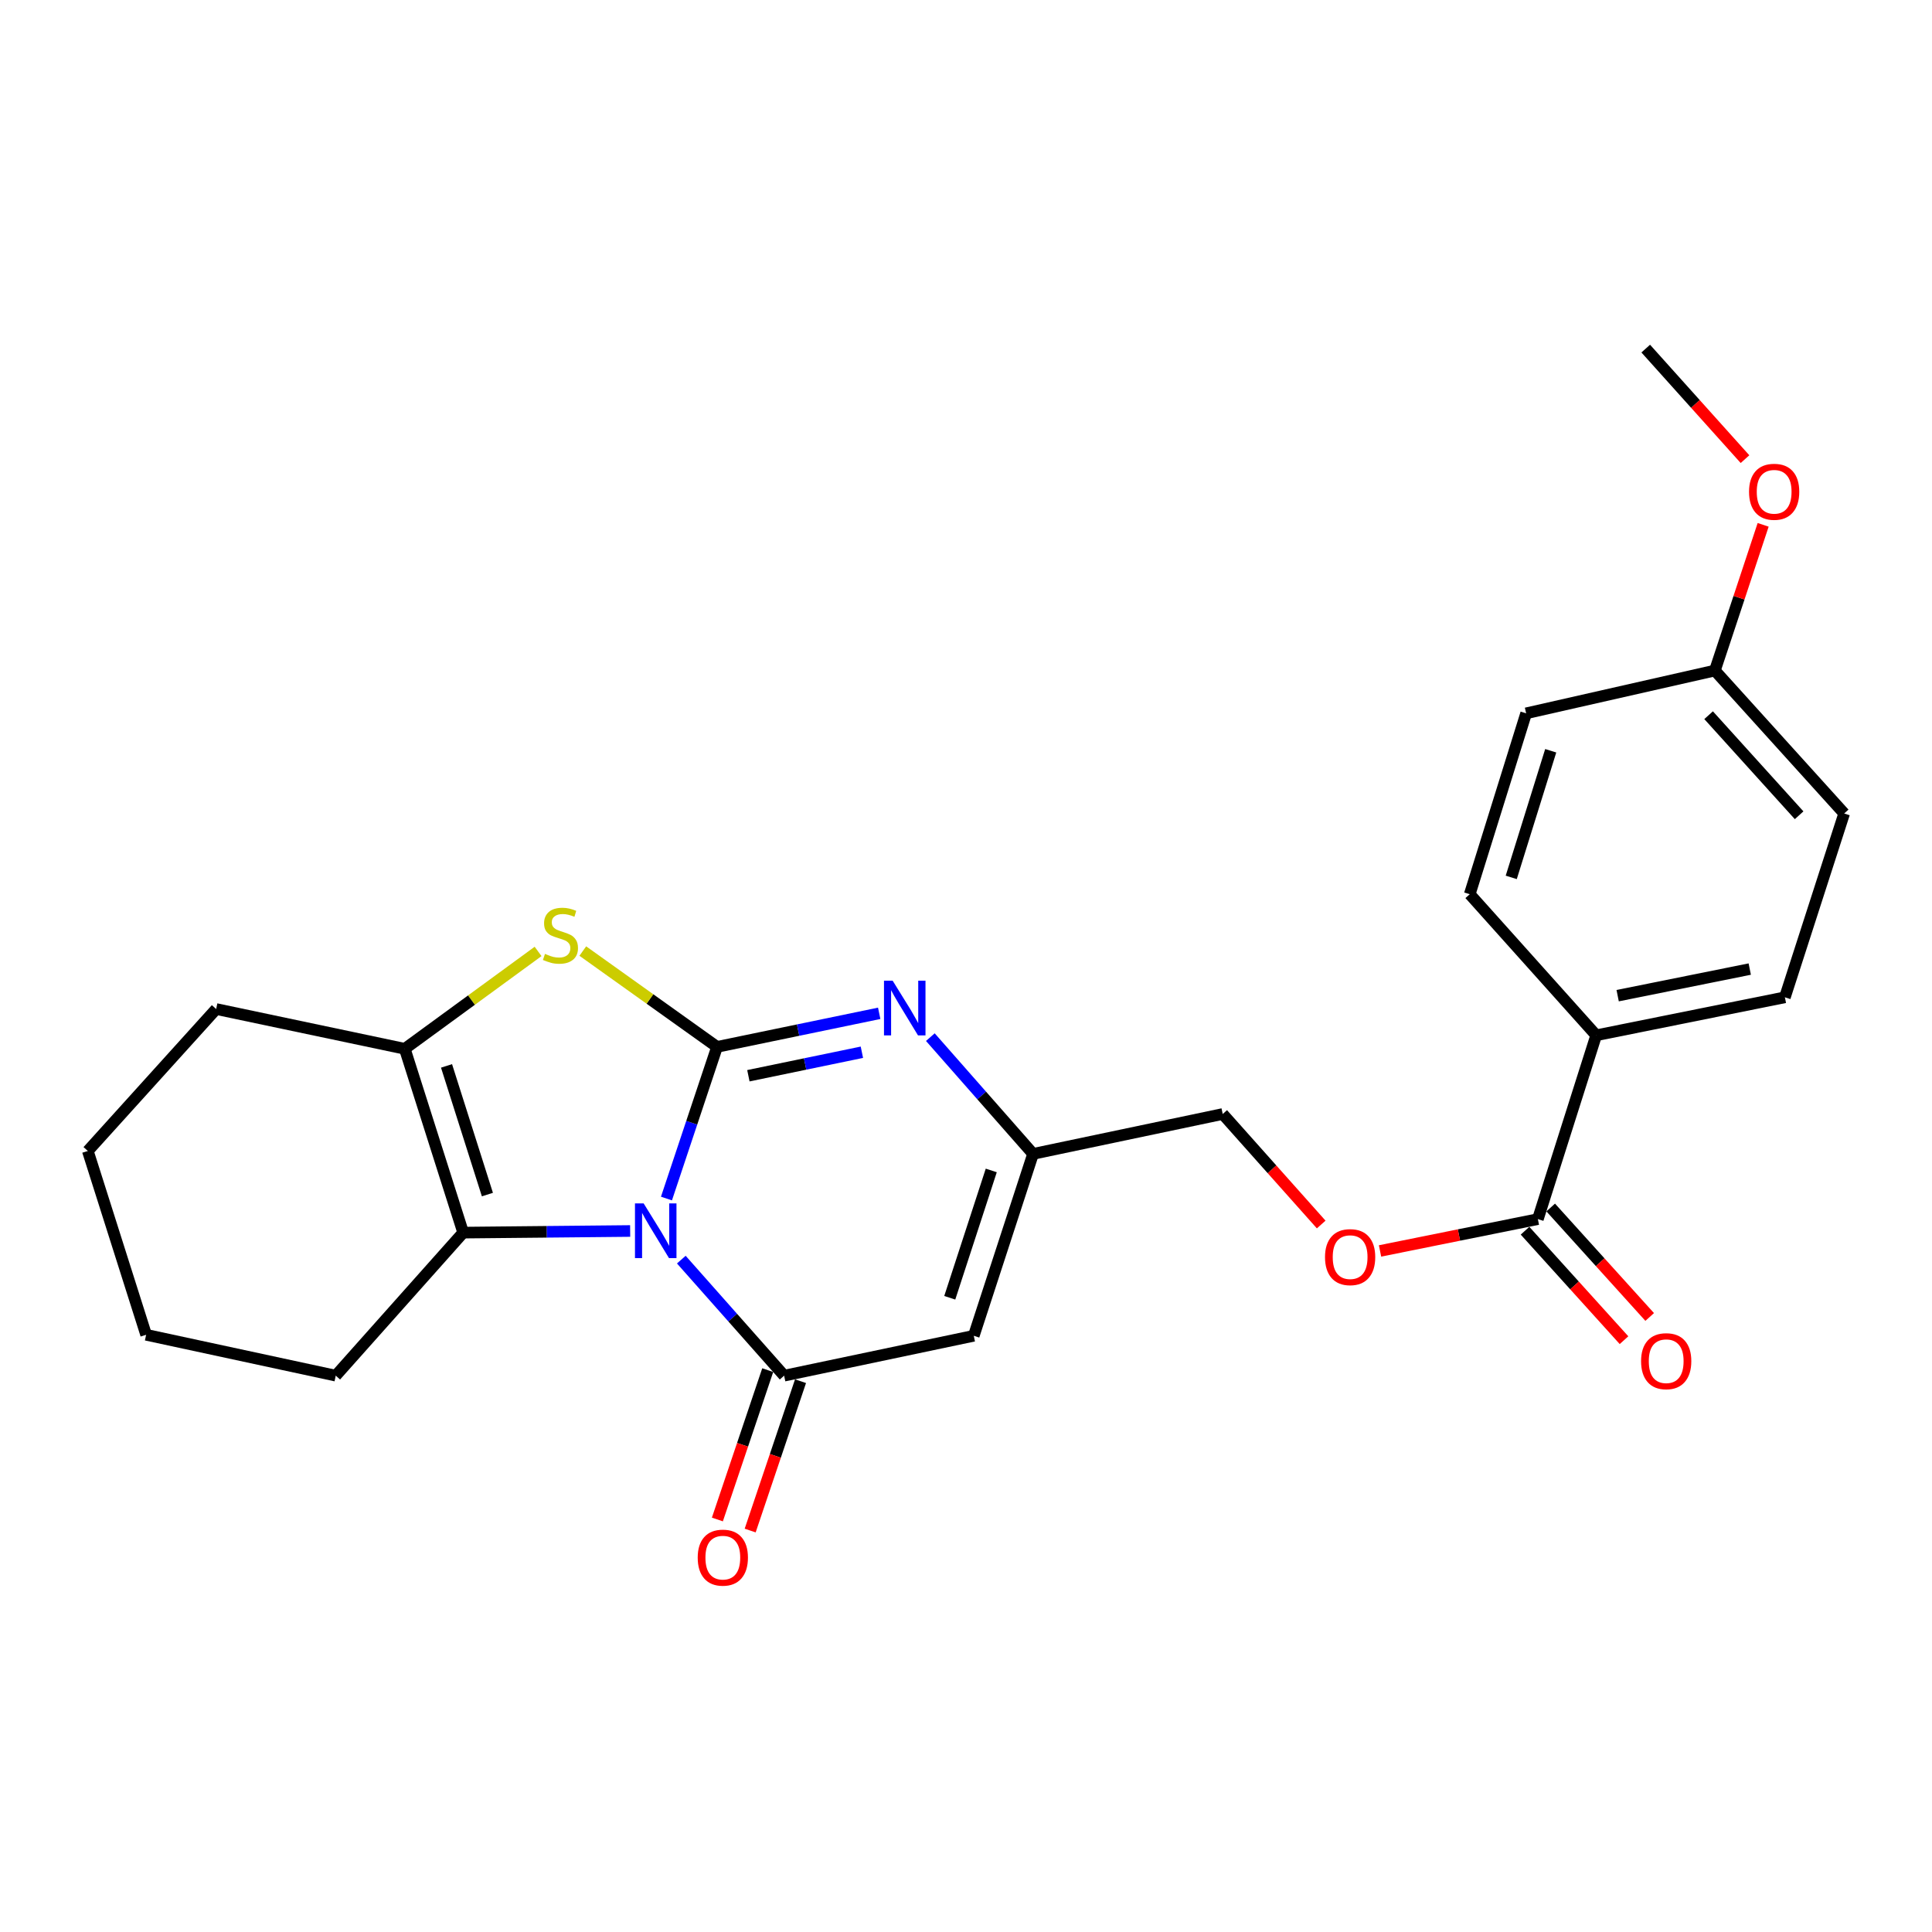 <?xml version='1.0' encoding='iso-8859-1'?>
<svg version='1.1' baseProfile='full'
              xmlns='http://www.w3.org/2000/svg'
                      xmlns:rdkit='http://www.rdkit.org/xml'
                      xmlns:xlink='http://www.w3.org/1999/xlink'
                  xml:space='preserve'
width='1000px' height='1000px' viewBox='0 0 1000 1000'>
<!-- END OF HEADER -->
<rect style='opacity:1.0;fill:#FFFFFF;stroke:none' width='1000' height='1000' x='0' y='0'> </rect>
<path class='bond-0' d='M 344.961,620.362 L 358.05,581.115' style='fill:none;fill-rule:evenodd;stroke:#0000FF;stroke-width:6px;stroke-linecap:butt;stroke-linejoin:miter;stroke-opacity:1' />
<path class='bond-0' d='M 358.05,581.115 L 371.139,541.867' style='fill:none;fill-rule:evenodd;stroke:#000000;stroke-width:6px;stroke-linecap:butt;stroke-linejoin:miter;stroke-opacity:1' />
<path class='bond-1' d='M 352.647,651.979 L 379.255,682.009' style='fill:none;fill-rule:evenodd;stroke:#0000FF;stroke-width:6px;stroke-linecap:butt;stroke-linejoin:miter;stroke-opacity:1' />
<path class='bond-1' d='M 379.255,682.009 L 405.862,712.04' style='fill:none;fill-rule:evenodd;stroke:#000000;stroke-width:6px;stroke-linecap:butt;stroke-linejoin:miter;stroke-opacity:1' />
<path class='bond-4' d='M 326.17,637.16 L 282.955,637.582' style='fill:none;fill-rule:evenodd;stroke:#0000FF;stroke-width:6px;stroke-linecap:butt;stroke-linejoin:miter;stroke-opacity:1' />
<path class='bond-4' d='M 282.955,637.582 L 239.741,638.005' style='fill:none;fill-rule:evenodd;stroke:#000000;stroke-width:6px;stroke-linecap:butt;stroke-linejoin:miter;stroke-opacity:1' />
<path class='bond-2' d='M 371.139,541.867 L 336.399,517.066' style='fill:none;fill-rule:evenodd;stroke:#000000;stroke-width:6px;stroke-linecap:butt;stroke-linejoin:miter;stroke-opacity:1' />
<path class='bond-2' d='M 336.399,517.066 L 301.658,492.265' style='fill:none;fill-rule:evenodd;stroke:#CCCC00;stroke-width:6px;stroke-linecap:butt;stroke-linejoin:miter;stroke-opacity:1' />
<path class='bond-3' d='M 371.139,541.867 L 413.106,533.179' style='fill:none;fill-rule:evenodd;stroke:#000000;stroke-width:6px;stroke-linecap:butt;stroke-linejoin:miter;stroke-opacity:1' />
<path class='bond-3' d='M 413.106,533.179 L 455.072,524.491' style='fill:none;fill-rule:evenodd;stroke:#0000FF;stroke-width:6px;stroke-linecap:butt;stroke-linejoin:miter;stroke-opacity:1' />
<path class='bond-3' d='M 387.361,556.803 L 416.737,550.721' style='fill:none;fill-rule:evenodd;stroke:#000000;stroke-width:6px;stroke-linecap:butt;stroke-linejoin:miter;stroke-opacity:1' />
<path class='bond-3' d='M 416.737,550.721 L 446.114,544.639' style='fill:none;fill-rule:evenodd;stroke:#0000FF;stroke-width:6px;stroke-linecap:butt;stroke-linejoin:miter;stroke-opacity:1' />
<path class='bond-5' d='M 405.862,712.04 L 504.021,691.399' style='fill:none;fill-rule:evenodd;stroke:#000000;stroke-width:6px;stroke-linecap:butt;stroke-linejoin:miter;stroke-opacity:1' />
<path class='bond-9' d='M 397.375,709.178 L 384.344,747.831' style='fill:none;fill-rule:evenodd;stroke:#000000;stroke-width:6px;stroke-linecap:butt;stroke-linejoin:miter;stroke-opacity:1' />
<path class='bond-9' d='M 384.344,747.831 L 371.312,786.483' style='fill:none;fill-rule:evenodd;stroke:#FF0000;stroke-width:6px;stroke-linecap:butt;stroke-linejoin:miter;stroke-opacity:1' />
<path class='bond-9' d='M 414.35,714.901 L 401.319,753.554' style='fill:none;fill-rule:evenodd;stroke:#000000;stroke-width:6px;stroke-linecap:butt;stroke-linejoin:miter;stroke-opacity:1' />
<path class='bond-9' d='M 401.319,753.554 L 388.287,792.206' style='fill:none;fill-rule:evenodd;stroke:#FF0000;stroke-width:6px;stroke-linecap:butt;stroke-linejoin:miter;stroke-opacity:1' />
<path class='bond-25' d='M 278.514,492.461 L 244.015,517.662' style='fill:none;fill-rule:evenodd;stroke:#CCCC00;stroke-width:6px;stroke-linecap:butt;stroke-linejoin:miter;stroke-opacity:1' />
<path class='bond-25' d='M 244.015,517.662 L 209.516,542.863' style='fill:none;fill-rule:evenodd;stroke:#000000;stroke-width:6px;stroke-linecap:butt;stroke-linejoin:miter;stroke-opacity:1' />
<path class='bond-26' d='M 481.546,536.819 L 508.13,567.035' style='fill:none;fill-rule:evenodd;stroke:#0000FF;stroke-width:6px;stroke-linecap:butt;stroke-linejoin:miter;stroke-opacity:1' />
<path class='bond-26' d='M 508.13,567.035 L 534.713,597.251' style='fill:none;fill-rule:evenodd;stroke:#000000;stroke-width:6px;stroke-linecap:butt;stroke-linejoin:miter;stroke-opacity:1' />
<path class='bond-6' d='M 239.741,638.005 L 209.516,542.863' style='fill:none;fill-rule:evenodd;stroke:#000000;stroke-width:6px;stroke-linecap:butt;stroke-linejoin:miter;stroke-opacity:1' />
<path class='bond-6' d='M 252.28,618.31 L 231.123,551.71' style='fill:none;fill-rule:evenodd;stroke:#000000;stroke-width:6px;stroke-linecap:butt;stroke-linejoin:miter;stroke-opacity:1' />
<path class='bond-17' d='M 239.741,638.005 L 173.788,712.04' style='fill:none;fill-rule:evenodd;stroke:#000000;stroke-width:6px;stroke-linecap:butt;stroke-linejoin:miter;stroke-opacity:1' />
<path class='bond-7' d='M 504.021,691.399 L 534.713,597.251' style='fill:none;fill-rule:evenodd;stroke:#000000;stroke-width:6px;stroke-linecap:butt;stroke-linejoin:miter;stroke-opacity:1' />
<path class='bond-7' d='M 491.593,671.724 L 513.078,605.821' style='fill:none;fill-rule:evenodd;stroke:#000000;stroke-width:6px;stroke-linecap:butt;stroke-linejoin:miter;stroke-opacity:1' />
<path class='bond-20' d='M 209.516,542.863 L 111.885,522.272' style='fill:none;fill-rule:evenodd;stroke:#000000;stroke-width:6px;stroke-linecap:butt;stroke-linejoin:miter;stroke-opacity:1' />
<path class='bond-13' d='M 534.713,597.251 L 632.871,576.61' style='fill:none;fill-rule:evenodd;stroke:#000000;stroke-width:6px;stroke-linecap:butt;stroke-linejoin:miter;stroke-opacity:1' />
<path class='bond-8' d='M 795.997,631.009 L 755.15,639.246' style='fill:none;fill-rule:evenodd;stroke:#000000;stroke-width:6px;stroke-linecap:butt;stroke-linejoin:miter;stroke-opacity:1' />
<path class='bond-8' d='M 755.15,639.246 L 714.303,647.484' style='fill:none;fill-rule:evenodd;stroke:#FF0000;stroke-width:6px;stroke-linecap:butt;stroke-linejoin:miter;stroke-opacity:1' />
<path class='bond-10' d='M 795.997,631.009 L 826.182,535.866' style='fill:none;fill-rule:evenodd;stroke:#000000;stroke-width:6px;stroke-linecap:butt;stroke-linejoin:miter;stroke-opacity:1' />
<path class='bond-12' d='M 789.354,637.016 L 814.971,665.347' style='fill:none;fill-rule:evenodd;stroke:#000000;stroke-width:6px;stroke-linecap:butt;stroke-linejoin:miter;stroke-opacity:1' />
<path class='bond-12' d='M 814.971,665.347 L 840.587,693.677' style='fill:none;fill-rule:evenodd;stroke:#FF0000;stroke-width:6px;stroke-linecap:butt;stroke-linejoin:miter;stroke-opacity:1' />
<path class='bond-12' d='M 802.641,625.002 L 828.258,653.332' style='fill:none;fill-rule:evenodd;stroke:#000000;stroke-width:6px;stroke-linecap:butt;stroke-linejoin:miter;stroke-opacity:1' />
<path class='bond-12' d='M 828.258,653.332 L 853.875,681.663' style='fill:none;fill-rule:evenodd;stroke:#FF0000;stroke-width:6px;stroke-linecap:butt;stroke-linejoin:miter;stroke-opacity:1' />
<path class='bond-14' d='M 826.182,535.866 L 923.853,516.201' style='fill:none;fill-rule:evenodd;stroke:#000000;stroke-width:6px;stroke-linecap:butt;stroke-linejoin:miter;stroke-opacity:1' />
<path class='bond-14' d='M 837.297,515.355 L 905.666,501.589' style='fill:none;fill-rule:evenodd;stroke:#000000;stroke-width:6px;stroke-linecap:butt;stroke-linejoin:miter;stroke-opacity:1' />
<path class='bond-15' d='M 826.182,535.866 L 760.737,462.847' style='fill:none;fill-rule:evenodd;stroke:#000000;stroke-width:6px;stroke-linecap:butt;stroke-linejoin:miter;stroke-opacity:1' />
<path class='bond-11' d='M 683.852,633.807 L 658.362,605.209' style='fill:none;fill-rule:evenodd;stroke:#FF0000;stroke-width:6px;stroke-linecap:butt;stroke-linejoin:miter;stroke-opacity:1' />
<path class='bond-11' d='M 658.362,605.209 L 632.871,576.61' style='fill:none;fill-rule:evenodd;stroke:#000000;stroke-width:6px;stroke-linecap:butt;stroke-linejoin:miter;stroke-opacity:1' />
<path class='bond-18' d='M 923.853,516.201 L 954.545,421.058' style='fill:none;fill-rule:evenodd;stroke:#000000;stroke-width:6px;stroke-linecap:butt;stroke-linejoin:miter;stroke-opacity:1' />
<path class='bond-19' d='M 760.737,462.847 L 789.927,369.217' style='fill:none;fill-rule:evenodd;stroke:#000000;stroke-width:6px;stroke-linecap:butt;stroke-linejoin:miter;stroke-opacity:1' />
<path class='bond-19' d='M 782.217,454.134 L 802.65,388.593' style='fill:none;fill-rule:evenodd;stroke:#000000;stroke-width:6px;stroke-linecap:butt;stroke-linejoin:miter;stroke-opacity:1' />
<path class='bond-16' d='M 887.617,347.074 L 789.927,369.217' style='fill:none;fill-rule:evenodd;stroke:#000000;stroke-width:6px;stroke-linecap:butt;stroke-linejoin:miter;stroke-opacity:1' />
<path class='bond-21' d='M 887.617,347.074 L 900.109,309.366' style='fill:none;fill-rule:evenodd;stroke:#000000;stroke-width:6px;stroke-linecap:butt;stroke-linejoin:miter;stroke-opacity:1' />
<path class='bond-21' d='M 900.109,309.366 L 912.602,271.658' style='fill:none;fill-rule:evenodd;stroke:#FF0000;stroke-width:6px;stroke-linecap:butt;stroke-linejoin:miter;stroke-opacity:1' />
<path class='bond-28' d='M 887.617,347.074 L 954.545,421.058' style='fill:none;fill-rule:evenodd;stroke:#000000;stroke-width:6px;stroke-linecap:butt;stroke-linejoin:miter;stroke-opacity:1' />
<path class='bond-28' d='M 884.372,370.189 L 931.222,421.978' style='fill:none;fill-rule:evenodd;stroke:#000000;stroke-width:6px;stroke-linecap:butt;stroke-linejoin:miter;stroke-opacity:1' />
<path class='bond-23' d='M 173.788,712.04 L 75.639,690.881' style='fill:none;fill-rule:evenodd;stroke:#000000;stroke-width:6px;stroke-linecap:butt;stroke-linejoin:miter;stroke-opacity:1' />
<path class='bond-27' d='M 111.885,522.272 L 45.455,595.739' style='fill:none;fill-rule:evenodd;stroke:#000000;stroke-width:6px;stroke-linecap:butt;stroke-linejoin:miter;stroke-opacity:1' />
<path class='bond-22' d='M 903.208,237.652 L 877.518,209.043' style='fill:none;fill-rule:evenodd;stroke:#FF0000;stroke-width:6px;stroke-linecap:butt;stroke-linejoin:miter;stroke-opacity:1' />
<path class='bond-22' d='M 877.518,209.043 L 851.829,180.434' style='fill:none;fill-rule:evenodd;stroke:#000000;stroke-width:6px;stroke-linecap:butt;stroke-linejoin:miter;stroke-opacity:1' />
<path class='bond-24' d='M 75.639,690.881 L 45.455,595.739' style='fill:none;fill-rule:evenodd;stroke:#000000;stroke-width:6px;stroke-linecap:butt;stroke-linejoin:miter;stroke-opacity:1' />
<path  class='atom-0' d='M 333.142 622.87
L 342.422 637.87
Q 343.342 639.35, 344.822 642.03
Q 346.302 644.71, 346.382 644.87
L 346.382 622.87
L 350.142 622.87
L 350.142 651.19
L 346.262 651.19
L 336.302 634.79
Q 335.142 632.87, 333.902 630.67
Q 332.702 628.47, 332.342 627.79
L 332.342 651.19
L 328.662 651.19
L 328.662 622.87
L 333.142 622.87
' fill='#0000FF'/>
<path  class='atom-3' d='M 282.089 493.726
Q 282.409 493.846, 283.729 494.406
Q 285.049 494.966, 286.489 495.326
Q 287.969 495.646, 289.409 495.646
Q 292.089 495.646, 293.649 494.366
Q 295.209 493.046, 295.209 490.766
Q 295.209 489.206, 294.409 488.246
Q 293.649 487.286, 292.449 486.766
Q 291.249 486.246, 289.249 485.646
Q 286.729 484.886, 285.209 484.166
Q 283.729 483.446, 282.649 481.926
Q 281.609 480.406, 281.609 477.846
Q 281.609 474.286, 284.009 472.086
Q 286.449 469.886, 291.249 469.886
Q 294.529 469.886, 298.249 471.446
L 297.329 474.526
Q 293.929 473.126, 291.369 473.126
Q 288.609 473.126, 287.089 474.286
Q 285.569 475.406, 285.609 477.366
Q 285.609 478.886, 286.369 479.806
Q 287.169 480.726, 288.289 481.246
Q 289.449 481.766, 291.369 482.366
Q 293.929 483.166, 295.449 483.966
Q 296.969 484.766, 298.049 486.406
Q 299.169 488.006, 299.169 490.766
Q 299.169 494.686, 296.529 496.806
Q 293.929 498.886, 289.569 498.886
Q 287.049 498.886, 285.129 498.326
Q 283.249 497.806, 281.009 496.886
L 282.089 493.726
' fill='#CCCC00'/>
<path  class='atom-4' d='M 462.032 507.594
L 471.312 522.594
Q 472.232 524.074, 473.712 526.754
Q 475.192 529.434, 475.272 529.594
L 475.272 507.594
L 479.032 507.594
L 479.032 535.914
L 475.152 535.914
L 465.192 519.514
Q 464.032 517.594, 462.792 515.394
Q 461.592 513.194, 461.232 512.514
L 461.232 535.914
L 457.552 535.914
L 457.552 507.594
L 462.032 507.594
' fill='#0000FF'/>
<path  class='atom-10' d='M 361.135 806.227
Q 361.135 799.427, 364.495 795.627
Q 367.855 791.827, 374.135 791.827
Q 380.415 791.827, 383.775 795.627
Q 387.135 799.427, 387.135 806.227
Q 387.135 813.107, 383.735 817.027
Q 380.335 820.907, 374.135 820.907
Q 367.895 820.907, 364.495 817.027
Q 361.135 813.147, 361.135 806.227
M 374.135 817.707
Q 378.455 817.707, 380.775 814.827
Q 383.135 811.907, 383.135 806.227
Q 383.135 800.667, 380.775 797.867
Q 378.455 795.027, 374.135 795.027
Q 369.815 795.027, 367.455 797.827
Q 365.135 800.627, 365.135 806.227
Q 365.135 811.947, 367.455 814.827
Q 369.815 817.707, 374.135 817.707
' fill='#FF0000'/>
<path  class='atom-12' d='M 685.824 650.685
Q 685.824 643.885, 689.184 640.085
Q 692.544 636.285, 698.824 636.285
Q 705.104 636.285, 708.464 640.085
Q 711.824 643.885, 711.824 650.685
Q 711.824 657.565, 708.424 661.485
Q 705.024 665.365, 698.824 665.365
Q 692.584 665.365, 689.184 661.485
Q 685.824 657.605, 685.824 650.685
M 698.824 662.165
Q 703.144 662.165, 705.464 659.285
Q 707.824 656.365, 707.824 650.685
Q 707.824 645.125, 705.464 642.325
Q 703.144 639.485, 698.824 639.485
Q 694.504 639.485, 692.144 642.285
Q 689.824 645.085, 689.824 650.685
Q 689.824 656.405, 692.144 659.285
Q 694.504 662.165, 698.824 662.165
' fill='#FF0000'/>
<path  class='atom-13' d='M 849.418 704.546
Q 849.418 697.746, 852.778 693.946
Q 856.138 690.146, 862.418 690.146
Q 868.698 690.146, 872.058 693.946
Q 875.418 697.746, 875.418 704.546
Q 875.418 711.426, 872.018 715.346
Q 868.618 719.226, 862.418 719.226
Q 856.178 719.226, 852.778 715.346
Q 849.418 711.466, 849.418 704.546
M 862.418 716.026
Q 866.738 716.026, 869.058 713.146
Q 871.418 710.226, 871.418 704.546
Q 871.418 698.986, 869.058 696.186
Q 866.738 693.346, 862.418 693.346
Q 858.098 693.346, 855.738 696.146
Q 853.418 698.946, 853.418 704.546
Q 853.418 710.266, 855.738 713.146
Q 858.098 716.026, 862.418 716.026
' fill='#FF0000'/>
<path  class='atom-22' d='M 905.3 254.539
Q 905.3 247.739, 908.66 243.939
Q 912.02 240.139, 918.3 240.139
Q 924.58 240.139, 927.94 243.939
Q 931.3 247.739, 931.3 254.539
Q 931.3 261.419, 927.9 265.339
Q 924.5 269.219, 918.3 269.219
Q 912.06 269.219, 908.66 265.339
Q 905.3 261.459, 905.3 254.539
M 918.3 266.019
Q 922.62 266.019, 924.94 263.139
Q 927.3 260.219, 927.3 254.539
Q 927.3 248.979, 924.94 246.179
Q 922.62 243.339, 918.3 243.339
Q 913.98 243.339, 911.62 246.139
Q 909.3 248.939, 909.3 254.539
Q 909.3 260.259, 911.62 263.139
Q 913.98 266.019, 918.3 266.019
' fill='#FF0000'/>
</svg>
